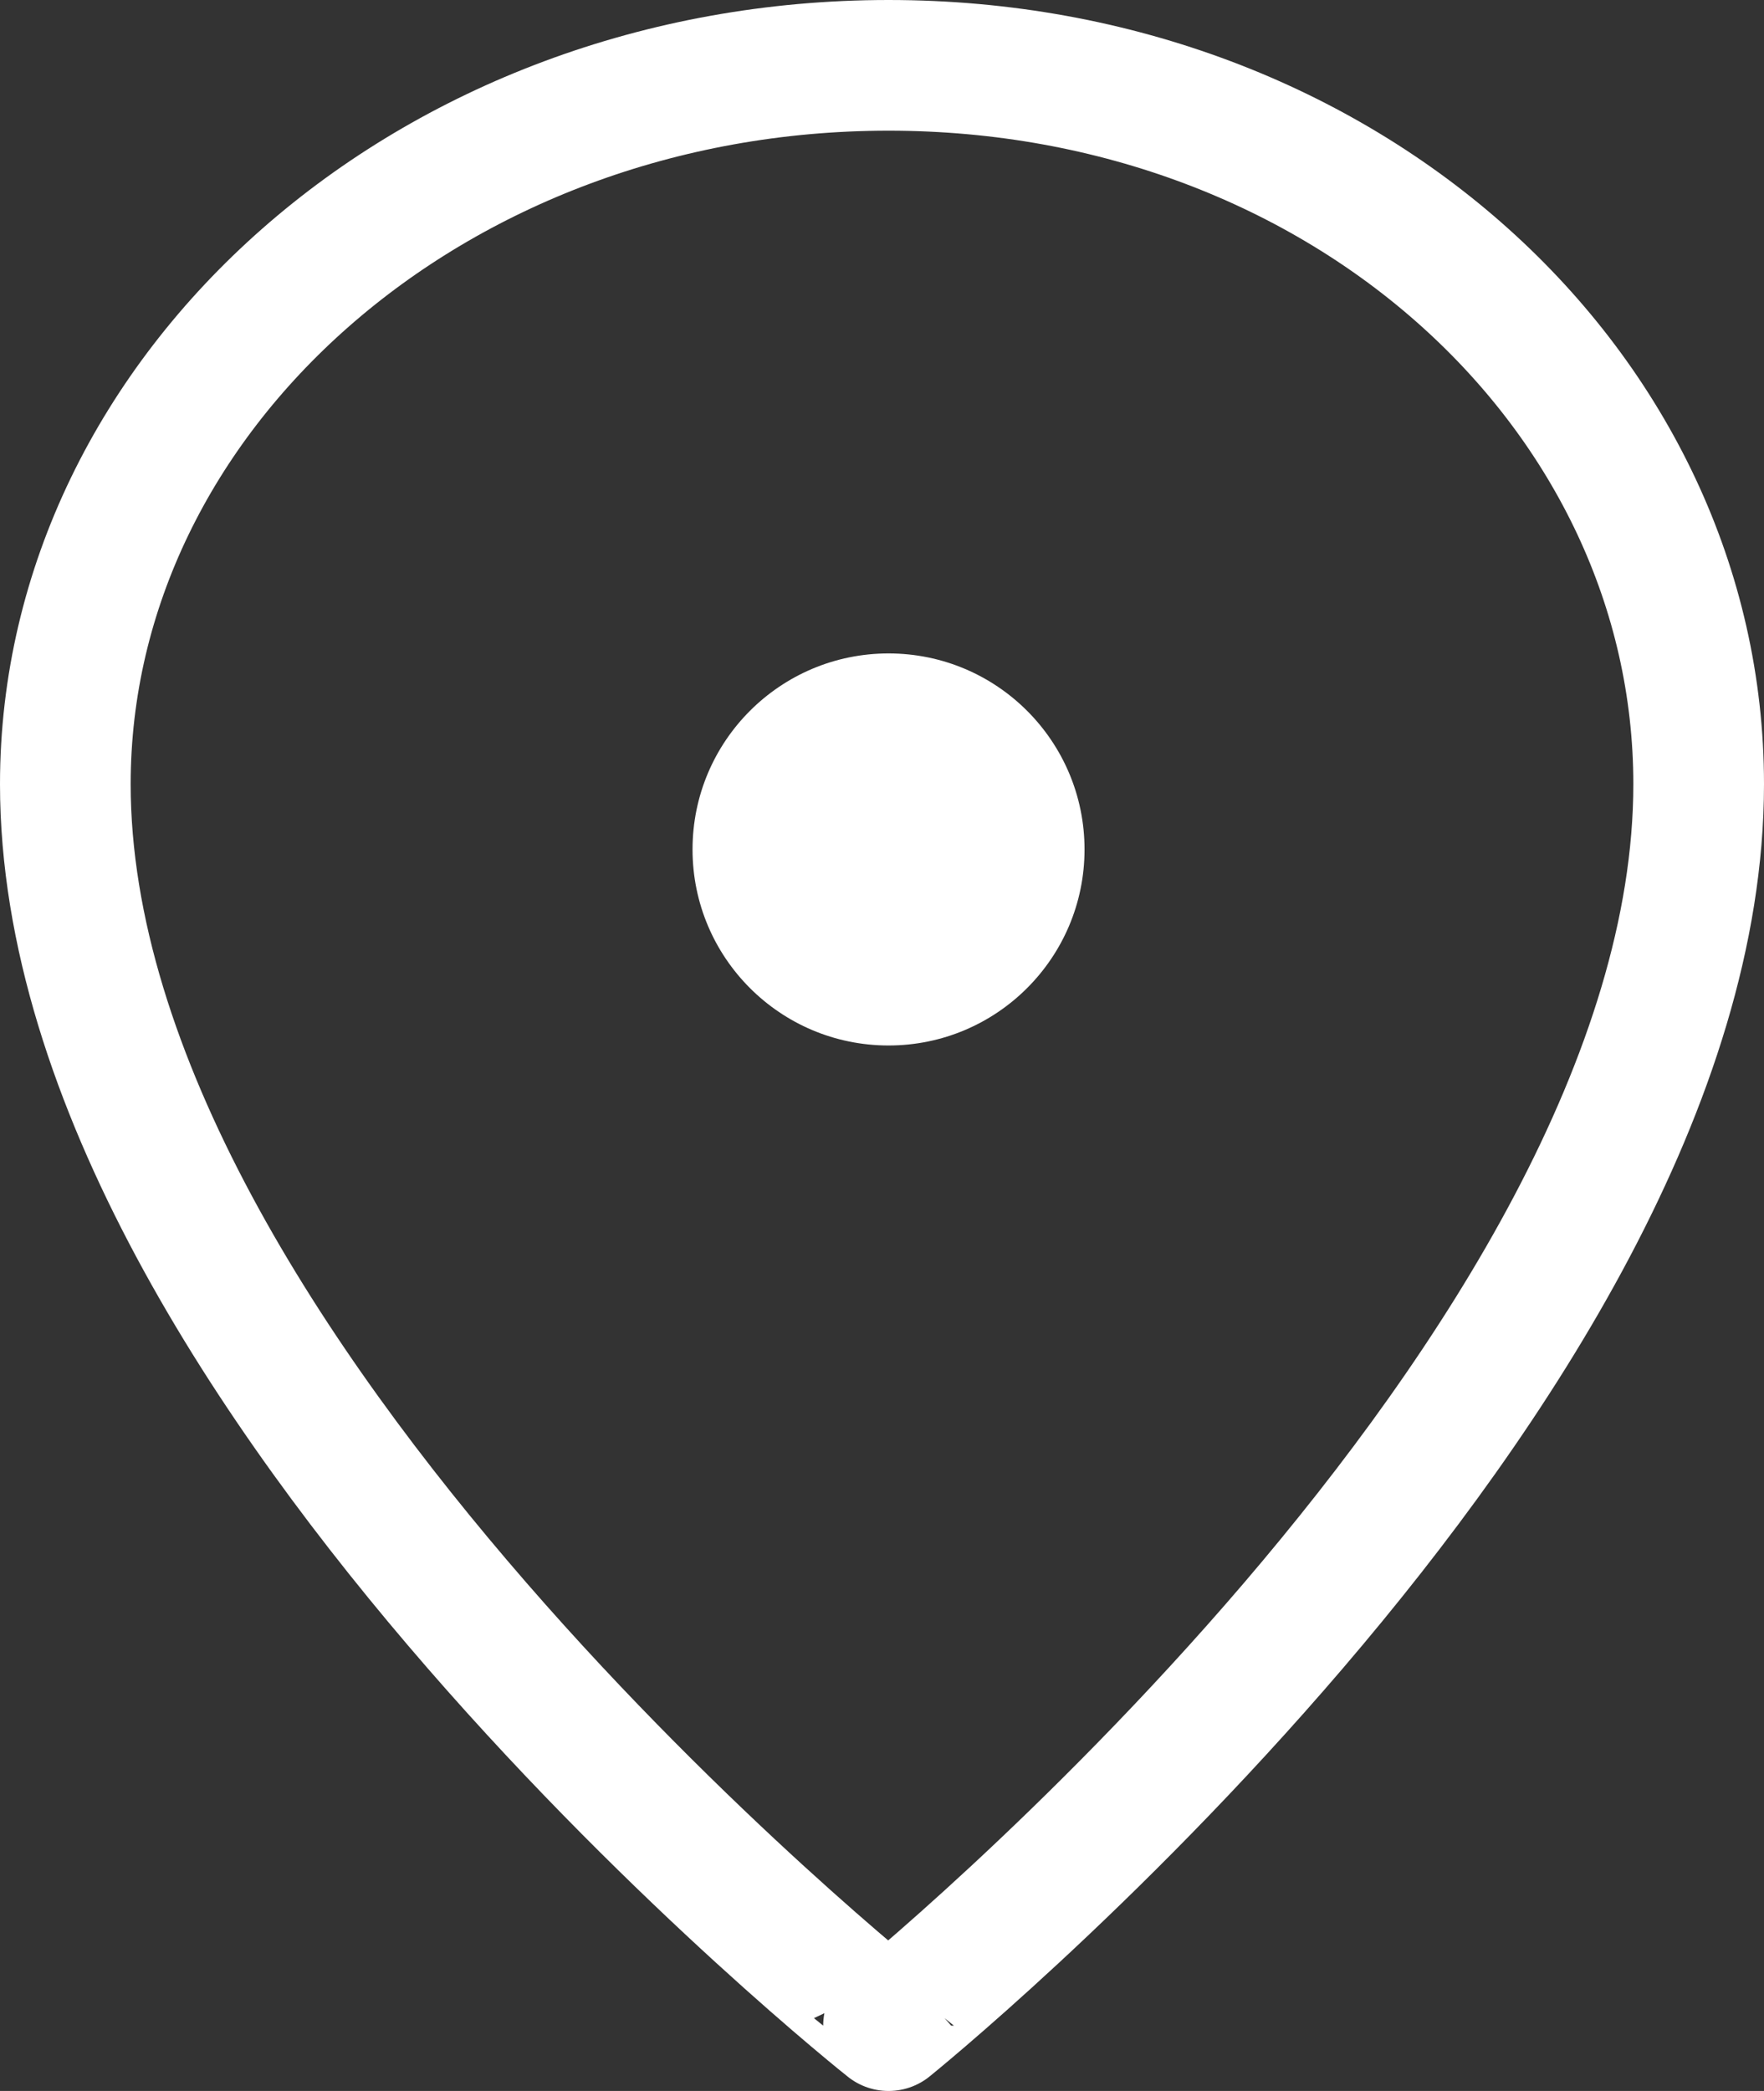<svg xmlns="http://www.w3.org/2000/svg" viewBox="0 0 13.5 16">
  <rect x="0" y="0" width="13.5" height="16" fill="#333333" stroke="none"/>
  <g transform="translate(.5 .5)">
    <path fill="none" stroke="#fff" stroke-linecap="round" stroke-linejoin="round" d="M12.5 5.5c0 4.5-6.2 9.5-6.2 9.5S0 10 0 5.5C0 2.5 2.8 0 6.3 0s6.2 2.5 6.2 5.5z"/>
    <circle cx="1.5" cy="1.5" r="1.5" fill="#fff" transform="translate(4.8 4.5)"/>
  </g>
</svg>
